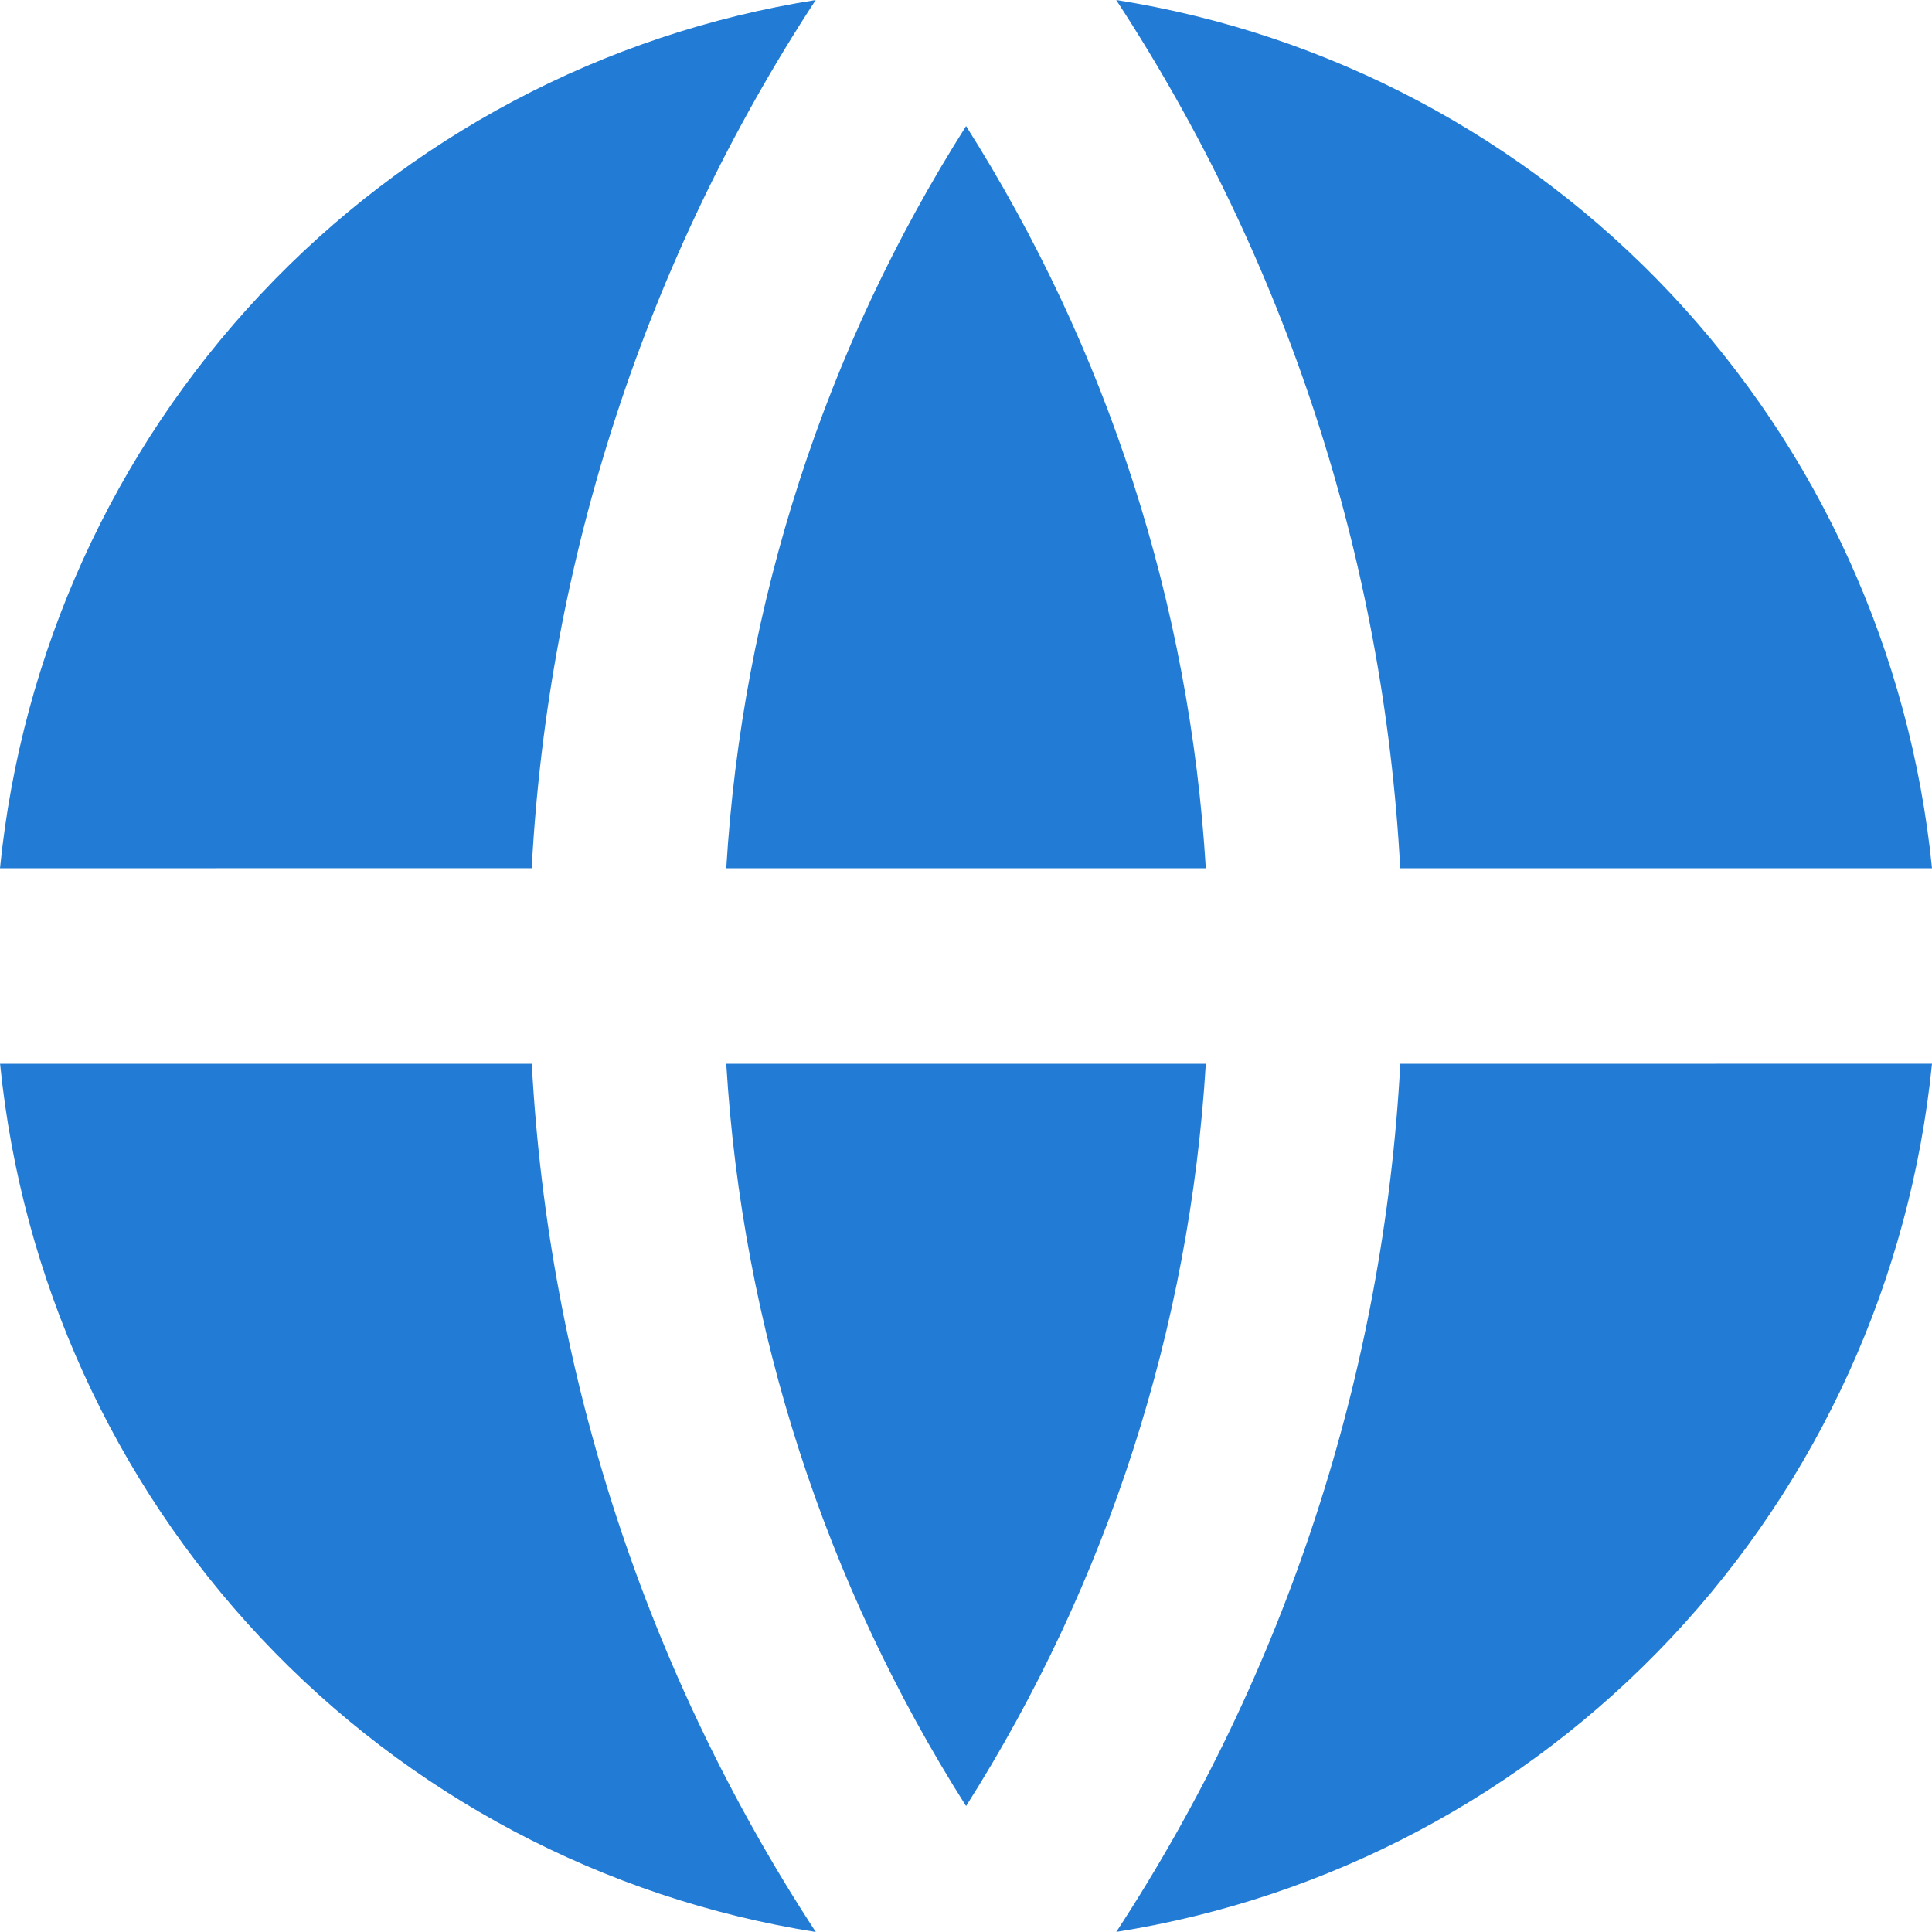 <svg width="24" height="24" viewBox="0 0 24 24" fill="none" xmlns="http://www.w3.org/2000/svg">
<path d="M0.001 13.215H6.606C6.813 17.061 8.03 20.783 10.134 24C7.498 23.583 5.074 22.299 3.241 20.348C1.407 18.396 0.269 15.888 0.001 13.215ZM0 10.786C0.267 8.113 1.407 5.605 3.24 3.653C5.073 1.702 7.497 0.417 10.133 0C8.029 3.217 6.811 6.939 6.605 10.785L0 10.786ZM23.999 10.786H17.394C17.188 6.939 15.97 3.217 13.866 0C16.502 0.417 18.925 1.701 20.759 3.652C22.593 5.604 23.732 8.112 24 10.785M24 13.214C23.732 15.887 22.593 18.395 20.759 20.346C18.926 22.297 16.503 23.582 13.867 23.999C15.971 20.782 17.188 17.061 17.395 13.215L24 13.214ZM9.022 13.215H14.979C14.781 16.494 13.756 19.667 12.001 22.436C10.245 19.667 9.22 16.494 9.022 13.215ZM9.022 10.786C9.22 7.507 10.245 4.334 12.001 1.566C13.756 4.334 14.781 7.507 14.979 10.786H9.022Z" fill="#227CD5"/>
</svg>
